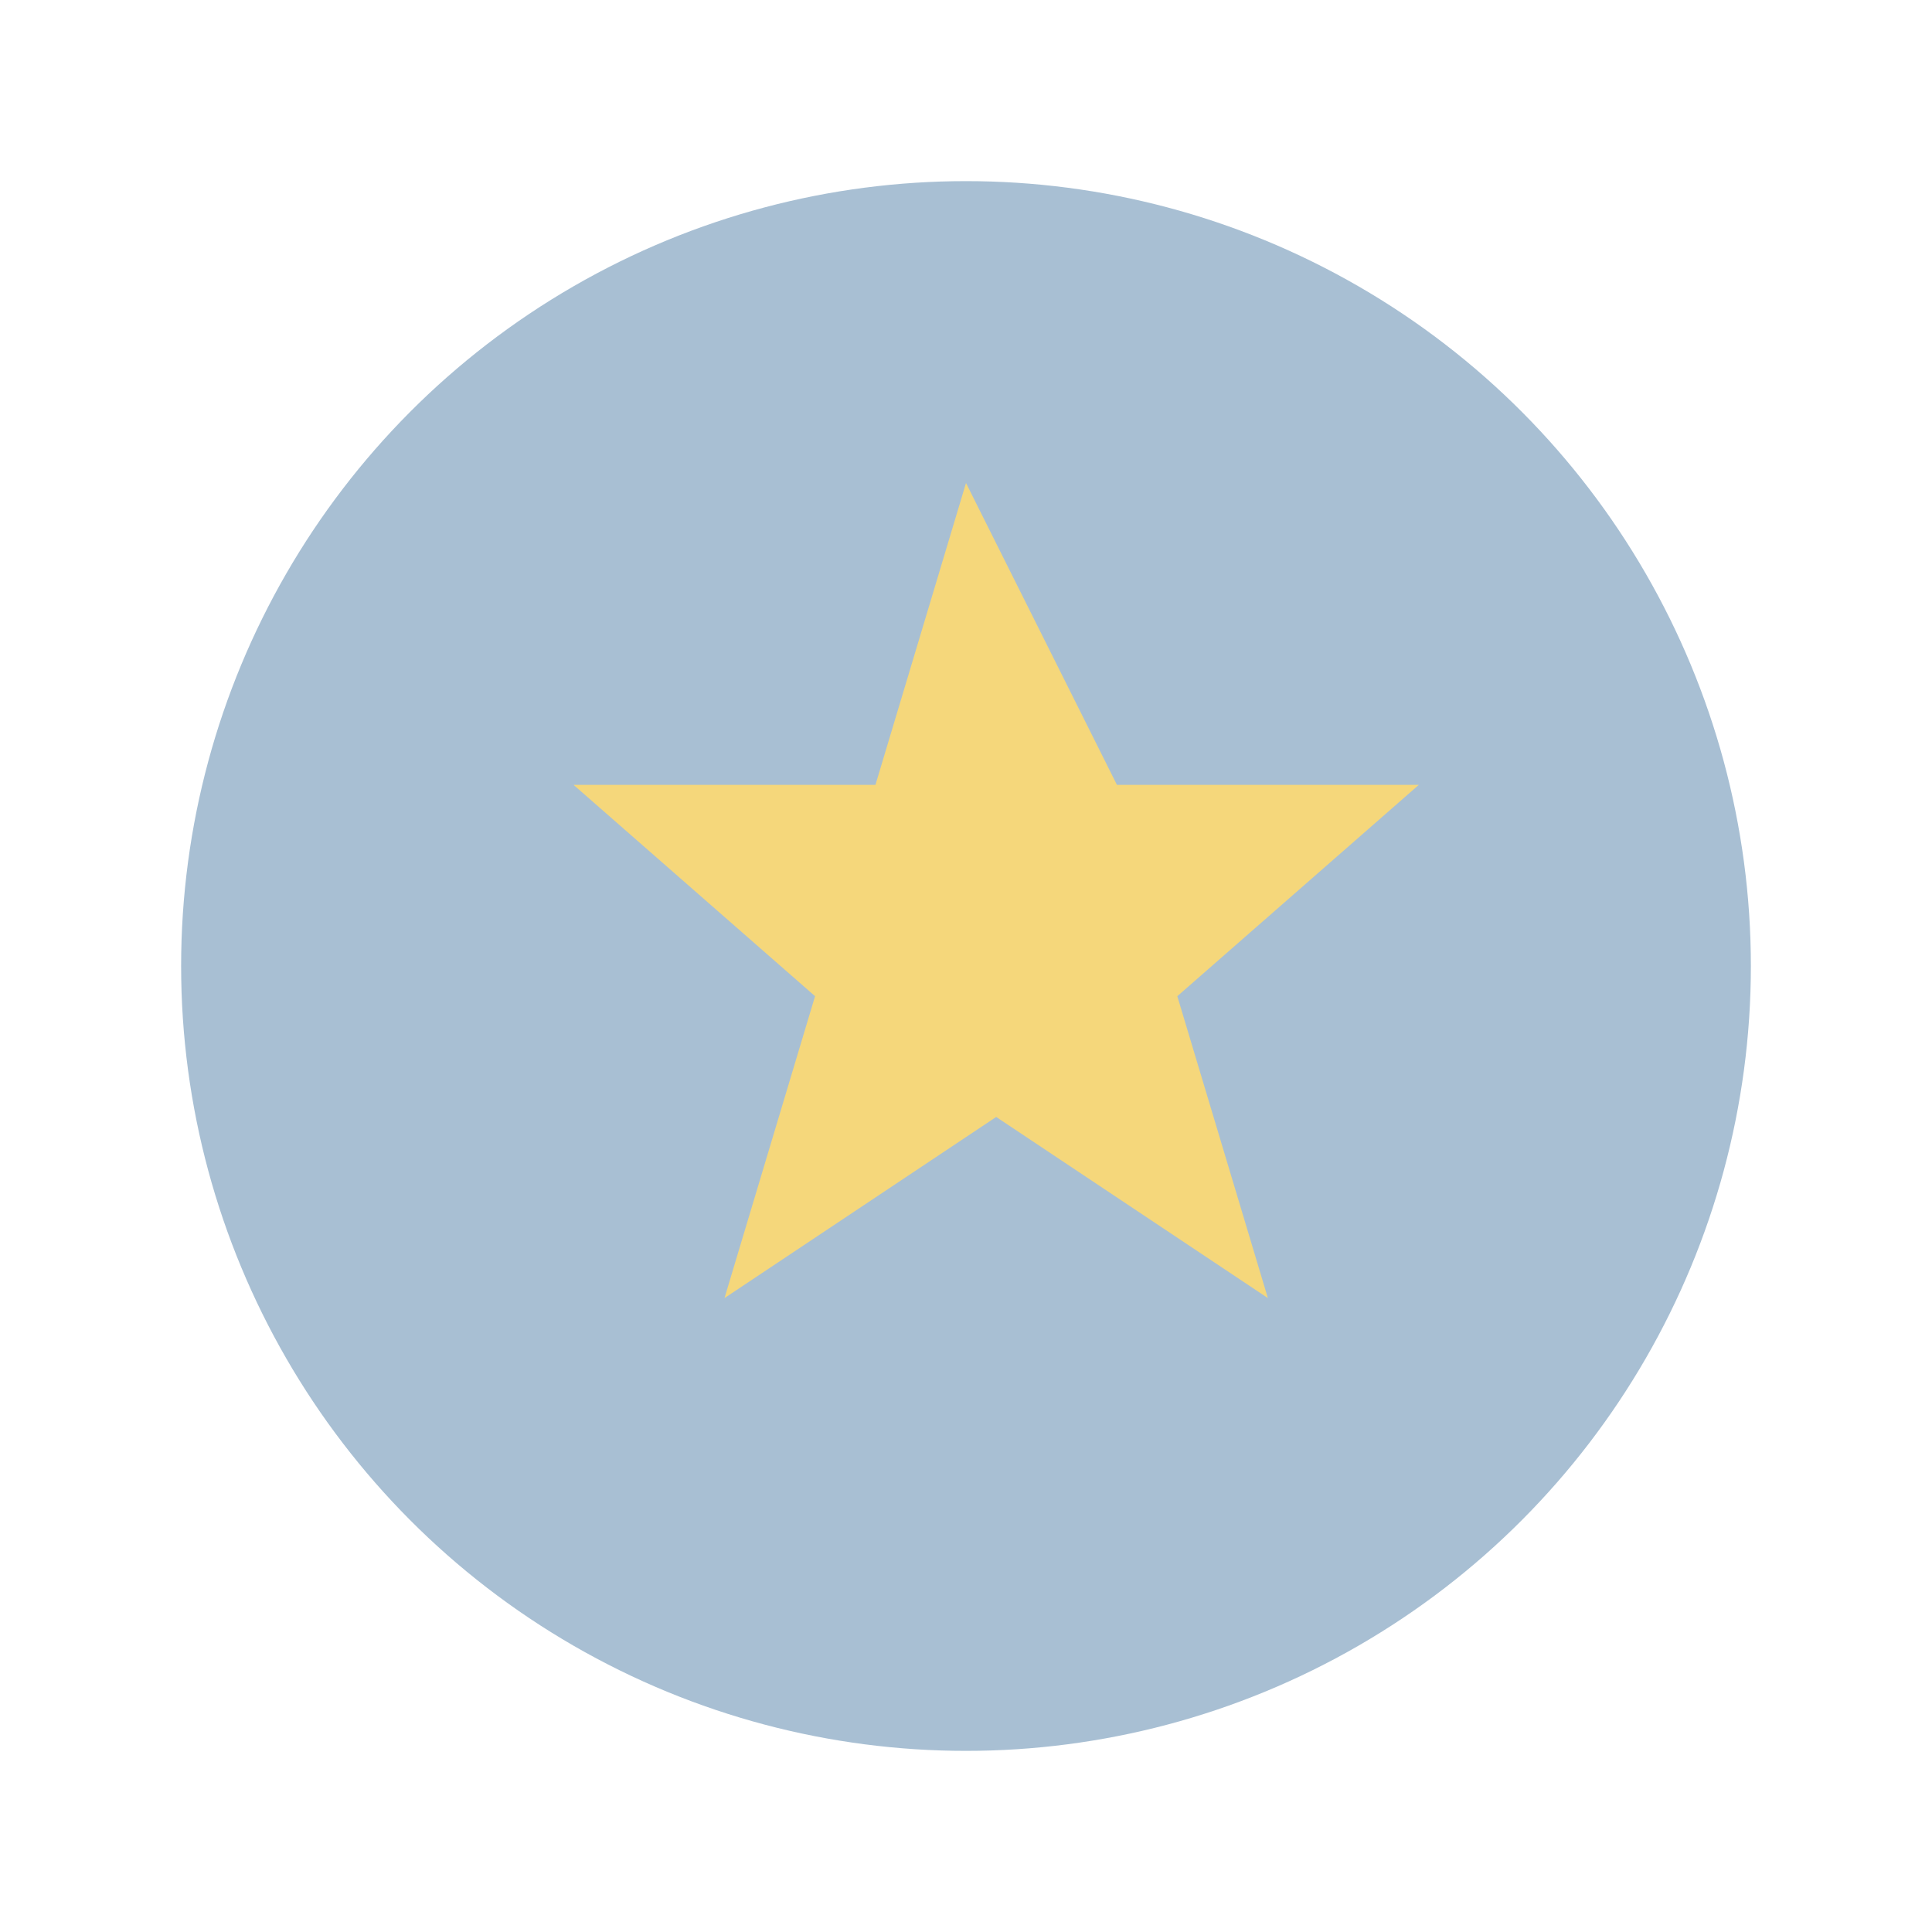 <?xml version="1.0" encoding="UTF-8"?>
<svg xmlns="http://www.w3.org/2000/svg" width="32" height="32" viewBox="0 0 32 32"><circle cx="16" cy="16" r="13" fill="#A8BFD3"/><path d="M16 8l2.5 5h5l-4 3.5 1.5 5-4.5-3-4.5 3 1.5-5-4-3.5h5z" fill="#F5D77B"/></svg>
